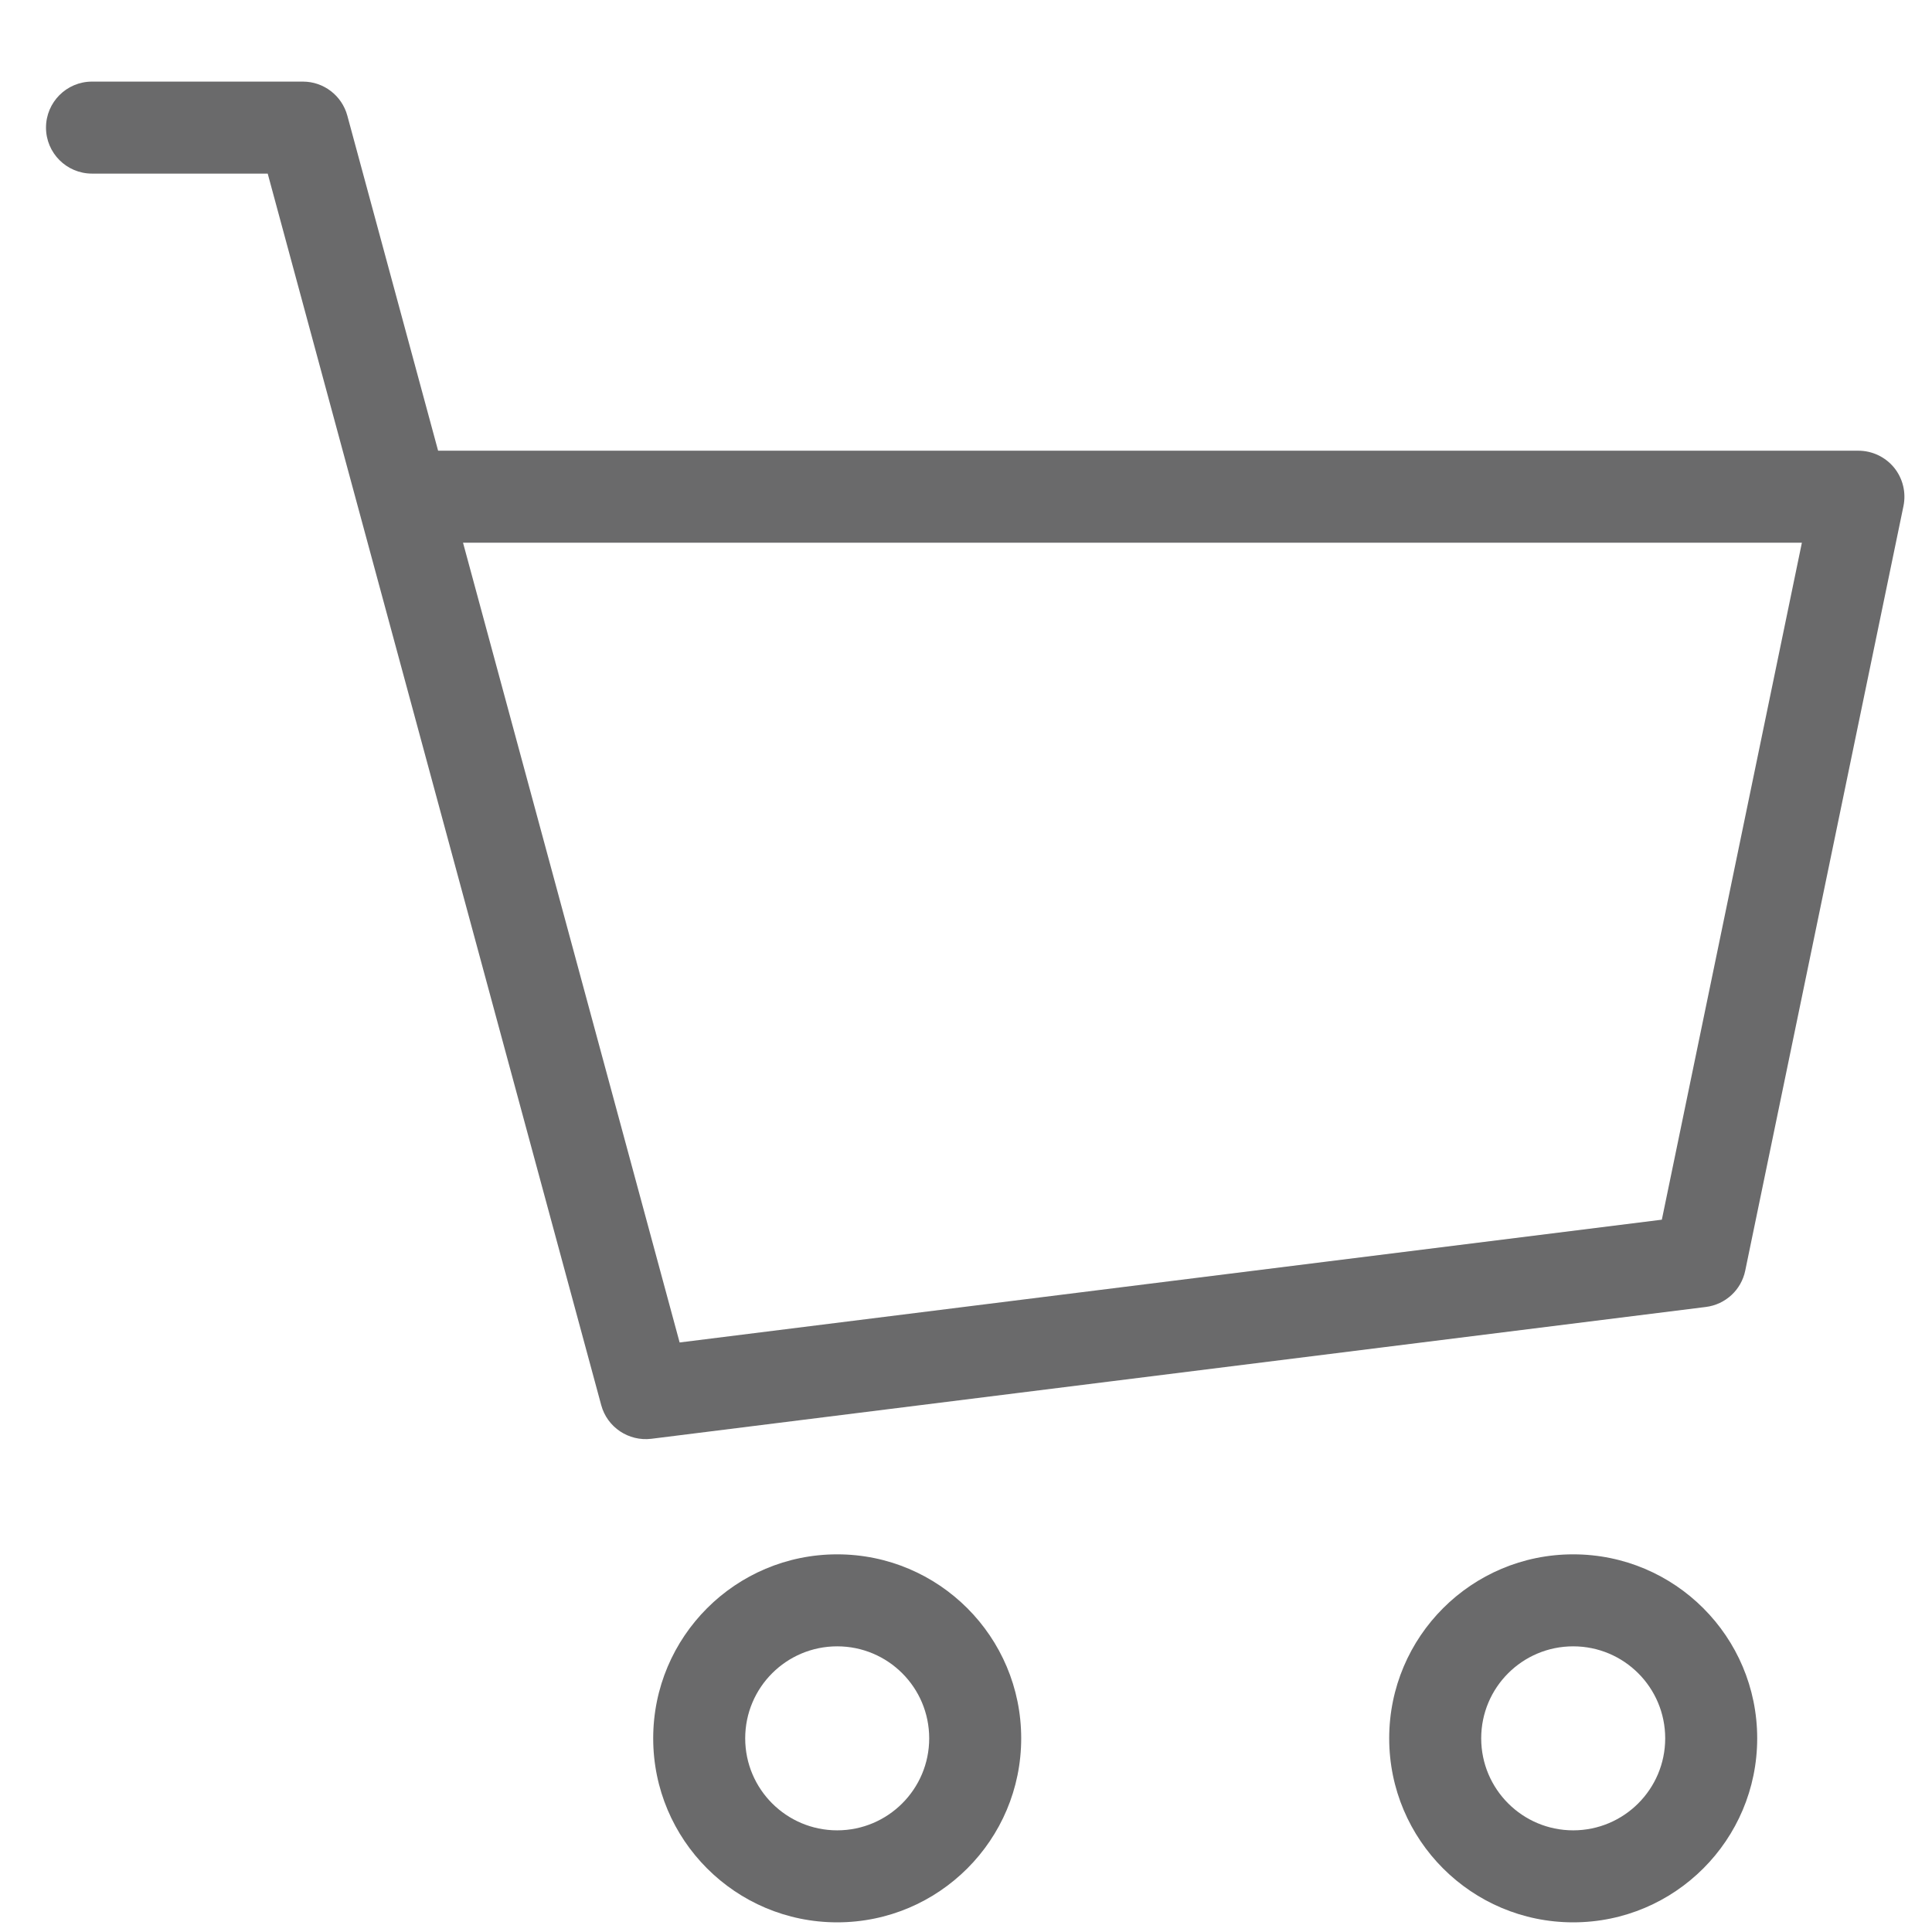 <svg width="21" height="21" viewBox="0 0 21 21" fill="none" xmlns="http://www.w3.org/2000/svg">
<path d="M1 0.887C0.724 0.887 0.5 1.111 0.5 1.387C0.5 1.663 0.724 1.887 1 1.887V0.887ZM3.293 1.387L3.775 1.256C3.716 1.039 3.518 0.887 3.293 0.887V1.387ZM7.018 15.142L6.535 15.273C6.6 15.514 6.833 15.669 7.08 15.639L7.018 15.142ZM18.481 13.71L18.543 14.206C18.755 14.179 18.927 14.021 18.97 13.811L18.481 13.71ZM20.2 5.399L20.69 5.5C20.72 5.353 20.683 5.2 20.588 5.083C20.493 4.967 20.35 4.899 20.2 4.899V5.399ZM4.379 5.399L3.896 5.53L4.379 5.399ZM1 1.387V1.887H3.293V1.387V0.887H1V1.387ZM7.018 15.142L7.08 15.639L18.543 14.206L18.481 13.71L18.419 13.213L6.956 14.646L7.018 15.142ZM18.481 13.71L18.97 13.811L20.69 5.5L20.2 5.399L19.71 5.298L17.991 13.608L18.481 13.71ZM3.293 1.387L2.81 1.518L3.896 5.53L4.379 5.399L4.862 5.268L3.775 1.256L3.293 1.387ZM4.379 5.399L3.896 5.53L6.535 15.273L7.018 15.142L7.501 15.012L4.862 5.268L4.379 5.399ZM20.2 5.399V4.899H4.379V5.399V5.899H20.2V5.399ZM10.6 18.895H10.1C10.1 19.447 9.652 19.895 9.1 19.895V20.395V20.895C10.205 20.895 11.1 19.999 11.1 18.895H10.6ZM9.1 20.395V19.895C8.548 19.895 8.1 19.447 8.1 18.895H7.6H7.1C7.1 19.999 7.995 20.895 9.1 20.895V20.395ZM7.6 18.895H8.1C8.1 18.342 8.548 17.895 9.1 17.895V17.395V16.895C7.995 16.895 7.1 17.79 7.1 18.895H7.6ZM9.1 17.395V17.895C9.652 17.895 10.1 18.342 10.1 18.895H10.6H11.1C11.1 17.79 10.205 16.895 9.1 16.895V17.395ZM18.6 18.895H18.1C18.1 19.447 17.652 19.895 17.1 19.895V20.395V20.895C18.205 20.895 19.1 19.999 19.1 18.895H18.6ZM17.1 20.395V19.895C16.548 19.895 16.1 19.447 16.1 18.895H15.6H15.1C15.1 19.999 15.995 20.895 17.1 20.895V20.395ZM15.6 18.895H16.1C16.1 18.342 16.548 17.895 17.1 17.895V17.395V16.895C15.995 16.895 15.1 17.79 15.1 18.895H15.6ZM17.1 17.395V17.895C17.652 17.895 18.1 18.342 18.1 18.895H18.6H19.1C19.1 17.79 18.205 16.895 17.1 16.895V17.395Z" fill="#6A6A6B"/>
</svg>
